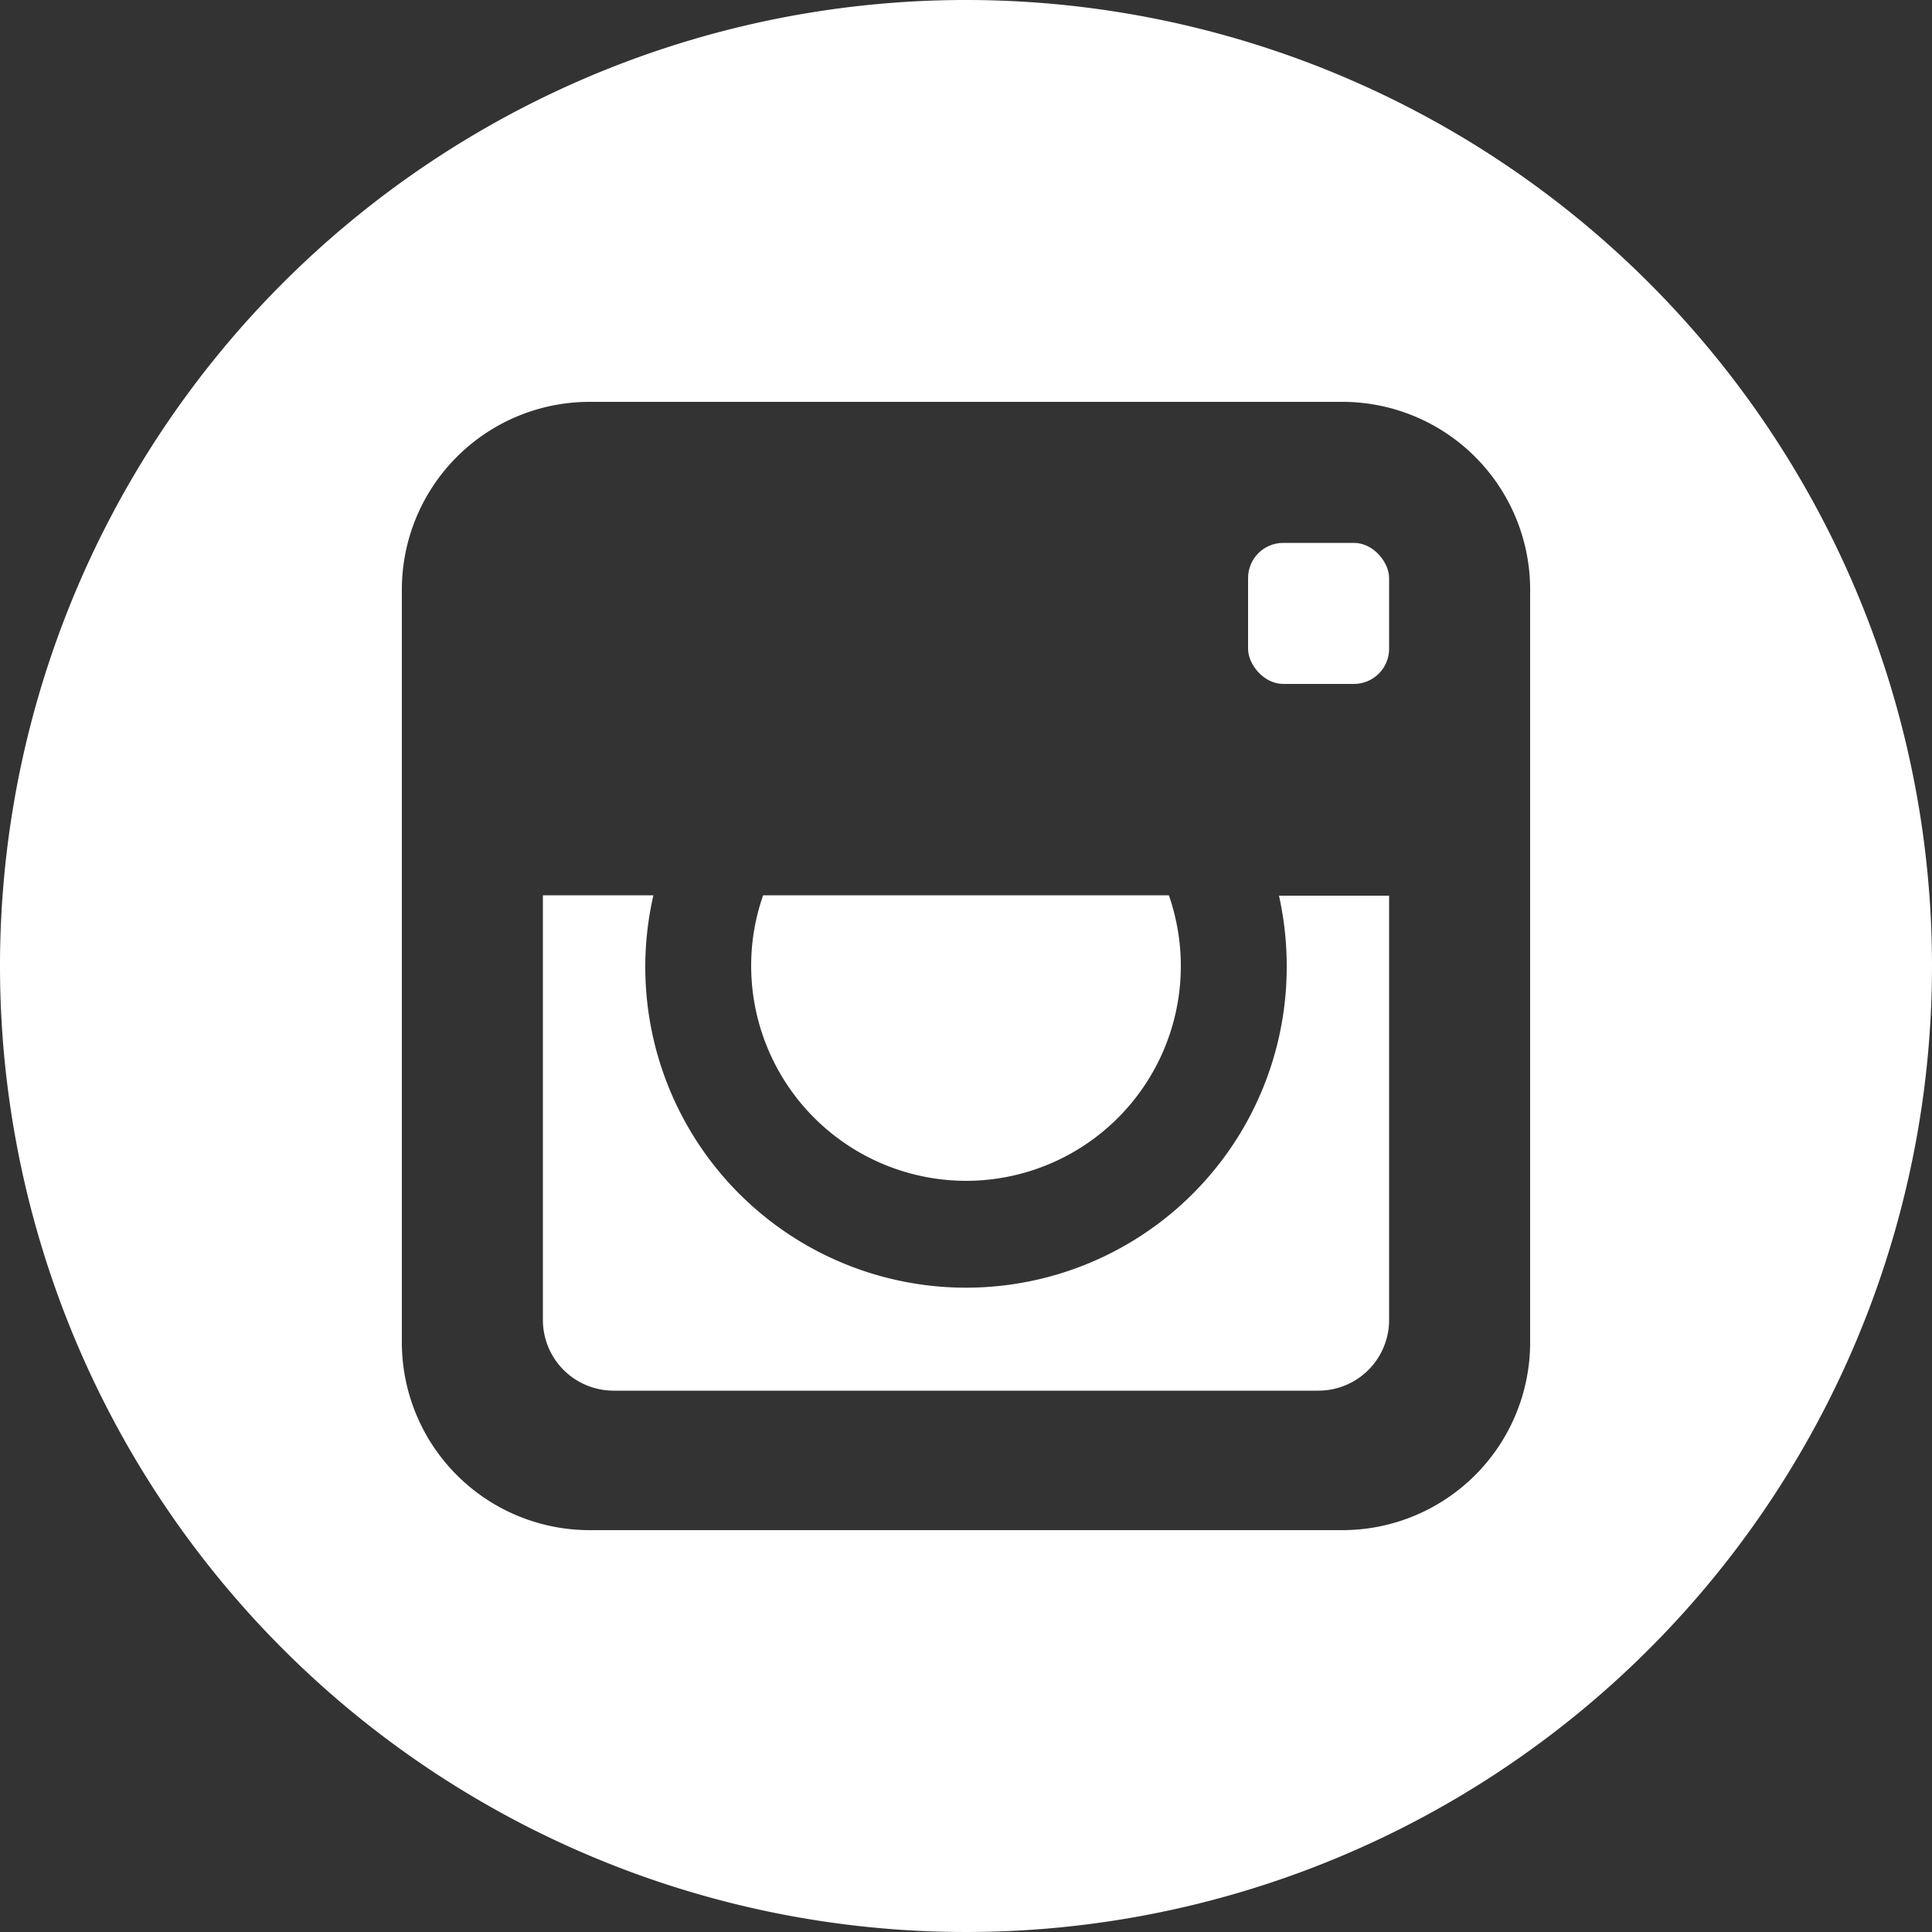 <svg id="Icons_White" data-name="Icons White" xmlns="http://www.w3.org/2000/svg" viewBox="0 0 50 50">
  <rect x="0" y="0" width="50" height="50" fill="#333333" stroke="none"/>
  <defs>
    <style>
      .cls-1 {
        fill: #fff;
      }
    </style>
  </defs>
  <title>icon_</title>
  <g>
    <rect class="cls-1" x="32.3" y="14.05" width="3.65" height="3.65" rx="0.91" ry="0.91"/>
    <path class="cls-1" d="M25,30.56a5.56,5.56,0,0,0,5.25-7.39H19.75A5.51,5.51,0,0,0,19.44,25,5.57,5.57,0,0,0,25,30.56Z"/>
    <path class="cls-1" d="M33.3,25a8.3,8.3,0,1,1-16.39-1.83H14.05v11a1.83,1.83,0,0,0,1.83,1.82H34.13a1.83,1.83,0,0,0,1.82-1.82V23.18H33.1A8.38,8.38,0,0,1,33.3,25Z"/>
    <path class="cls-1" d="M25,0A25,25,0,1,0,50,25,25,25,0,0,0,25,0ZM39.6,34.75a4.86,4.86,0,0,1-4.85,4.85H15.25a4.86,4.86,0,0,1-4.85-4.85V15.25a4.86,4.86,0,0,1,4.85-4.85h19.5a4.86,4.86,0,0,1,4.85,4.85v19.5Z"/>
  </g>
</svg>
